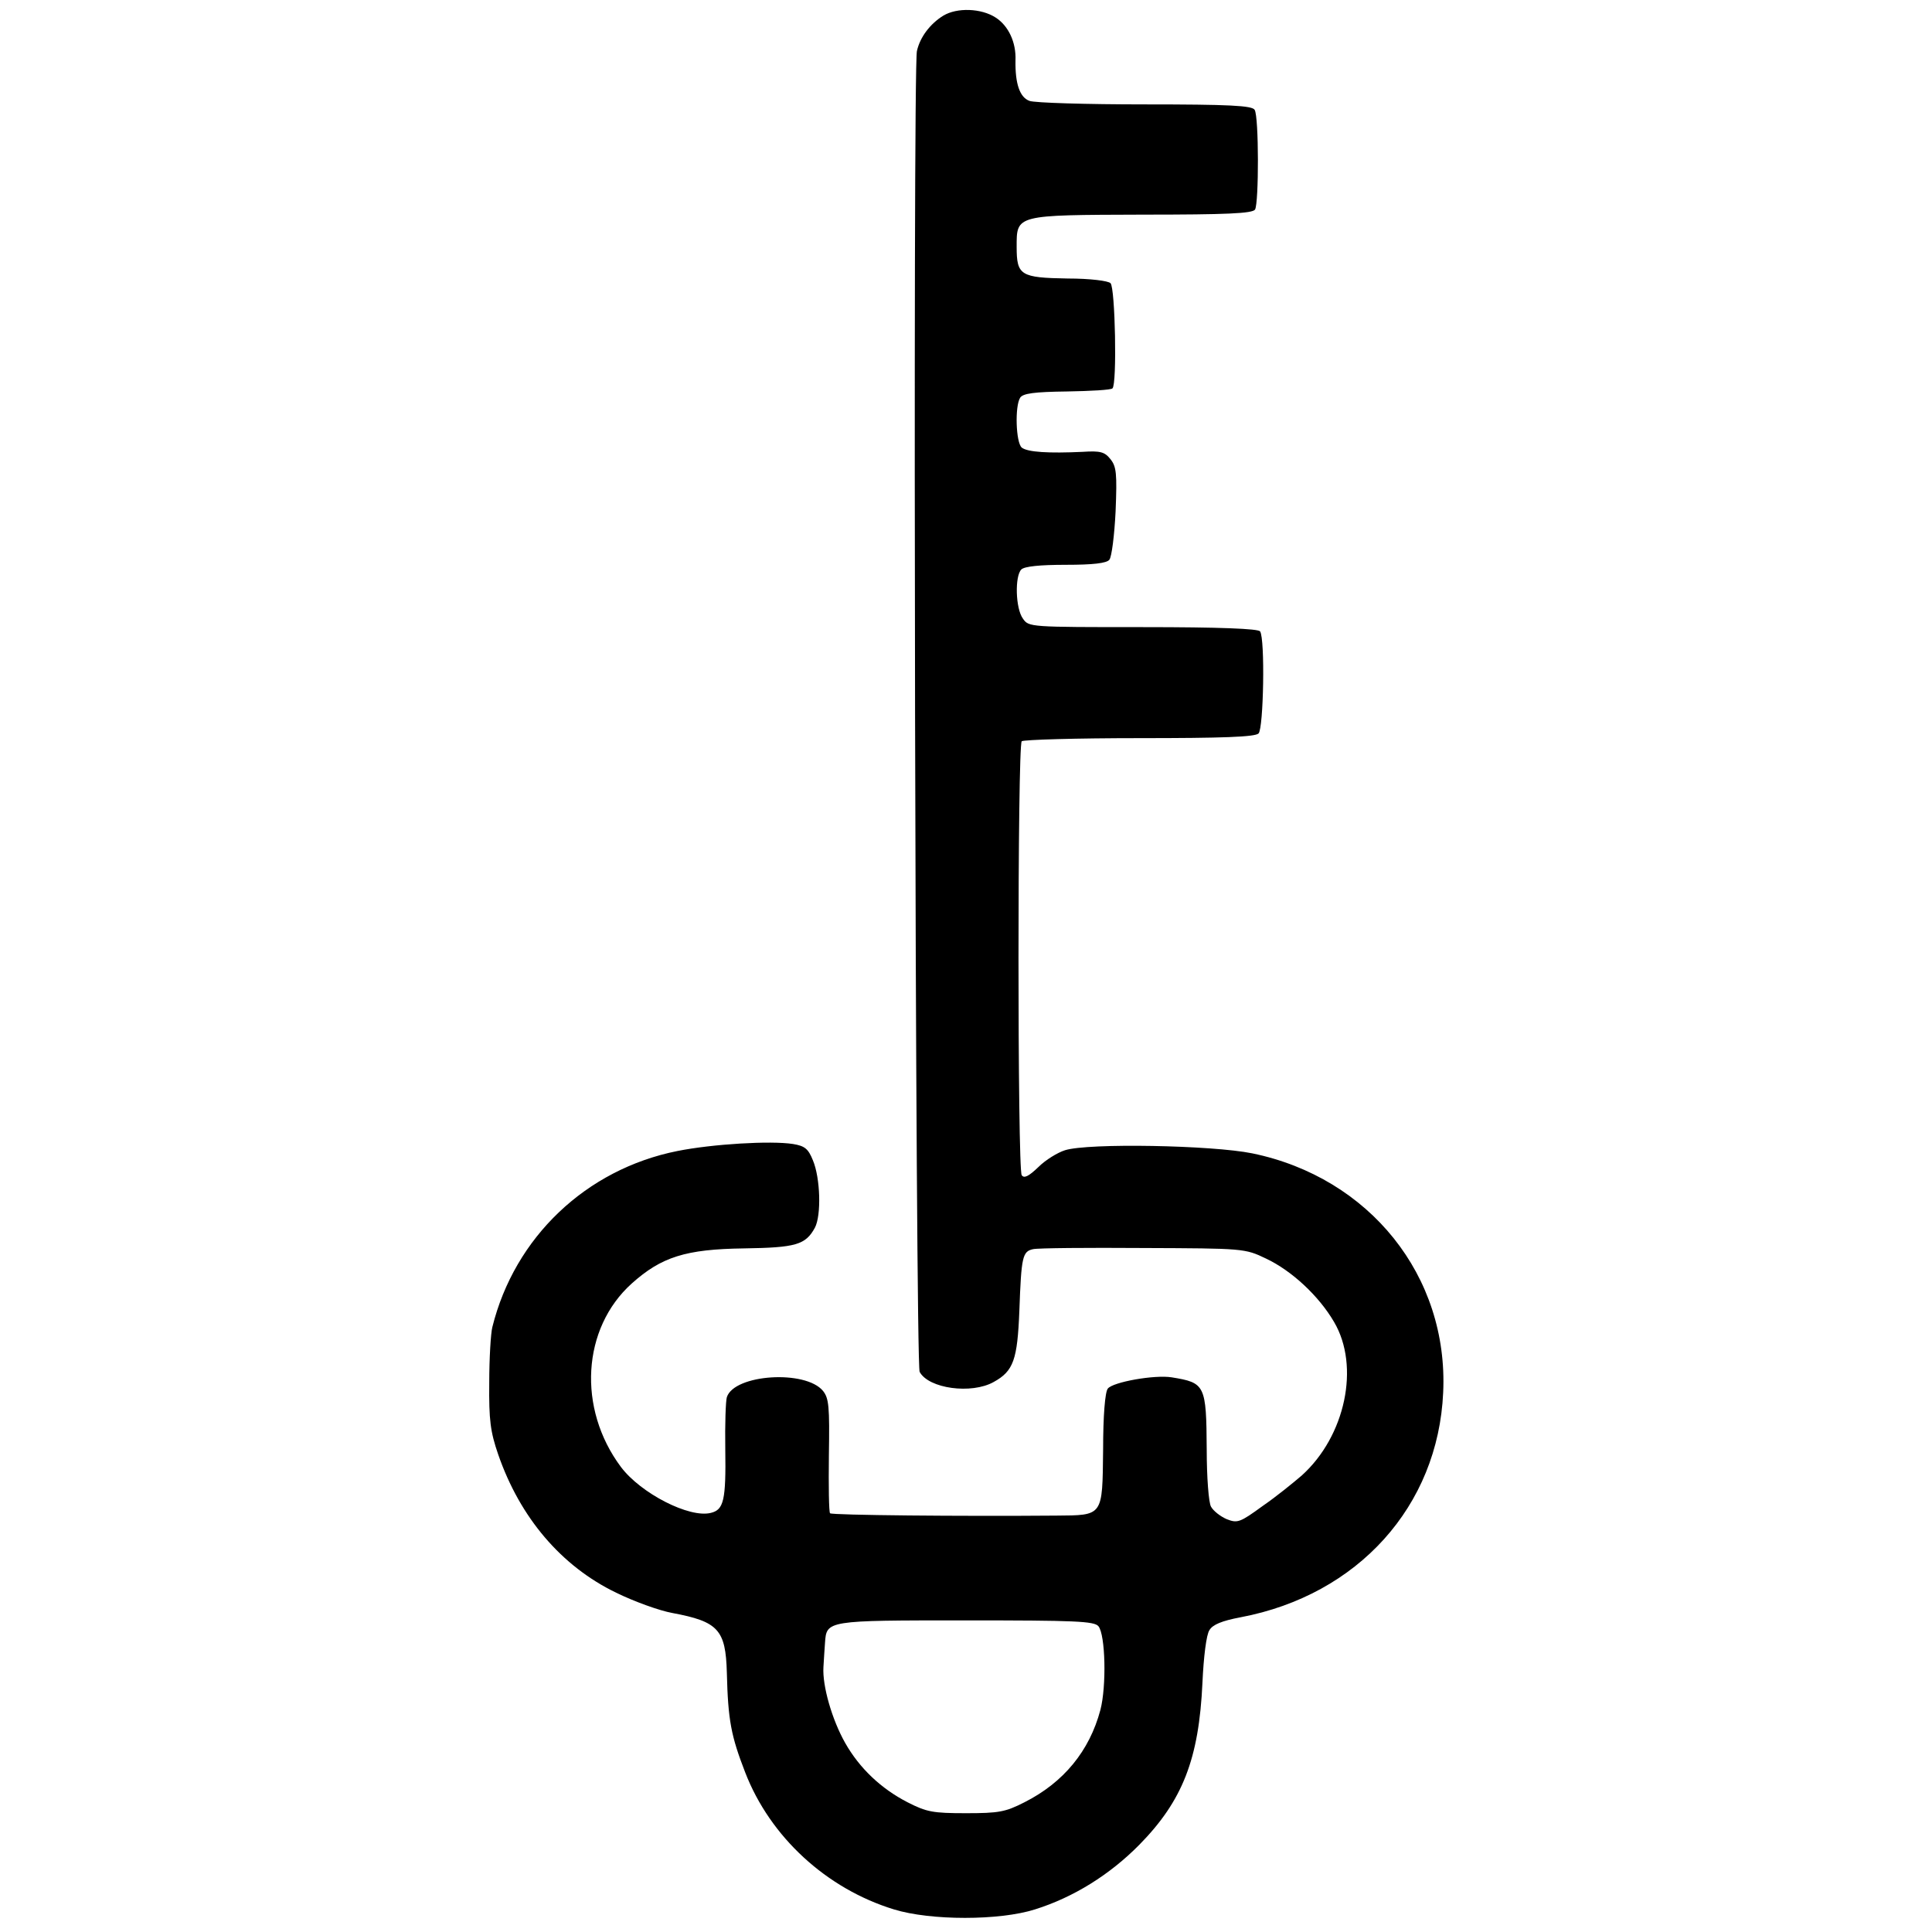 <?xml version="1.0" standalone="no"?>
<!DOCTYPE svg PUBLIC "-//W3C//DTD SVG 20010904//EN"
 "http://www.w3.org/TR/2001/REC-SVG-20010904/DTD/svg10.dtd">
<svg version="1.0" xmlns="http://www.w3.org/2000/svg"
 width="496pt" height="496pt" viewBox="0 0 496 496"
 preserveAspectRatio="xMidYMid meet">
<g transform="translate(0,496) scale(0.1,-0.1)"
fill="#000000" stroke="none">
<path d="M2422 4920 c-34 -21 -60 -55 -68 -91 -11 -46 -4 -3371 7 -3391 23
-43 133 -58 190 -26 51 28 61 57 66 183 5 139 8 152 35 158 13 3 140 4 283 3
257 -1 261 -1 315 -27 66 -31 136 -96 175 -163 67 -114 29 -293 -83 -394 -21
-18 -65 -54 -100 -78 -59 -43 -65 -45 -93 -34 -16 7 -34 21 -40 32 -6 10 -11
76 -11 146 -1 167 -4 172 -90 186 -44 7 -151 -12 -164 -29 -7 -9 -12 -69 -12
-157 -2 -172 1 -168 -121 -169 -241 -2 -575 1 -580 6 -3 3 -4 70 -3 149 2 125
0 146 -15 165 -45 55 -228 43 -247 -16 -3 -10 -5 -70 -4 -133 2 -132 -4 -156
-37 -164 -55 -14 -180 50 -231 118 -112 150 -100 356 28 471 76 68 138 88 288
90 133 2 158 9 182 53 17 32 14 128 -5 173 -12 30 -21 37 -51 42 -57 9 -207 0
-297 -18 -235 -47 -418 -222 -475 -452 -4 -15 -8 -80 -8 -143 -1 -96 3 -126
23 -184 56 -162 162 -287 303 -355 47 -23 111 -46 144 -52 118 -22 137 -43
140 -153 3 -123 11 -163 47 -256 64 -166 209 -299 382 -352 94 -29 271 -29
362 0 99 31 192 89 268 166 111 113 153 220 162 416 3 66 10 124 18 135 8 14
32 24 80 33 301 57 507 285 520 577 14 299 -189 552 -490 614 -103 21 -421 27
-481 8 -19 -6 -50 -25 -68 -43 -25 -24 -37 -30 -43 -21 -11 15 -11 1102 0
1114 5 4 141 8 302 8 213 0 297 3 306 12 13 13 17 243 4 262 -4 7 -104 11
-300 11 -292 0 -294 0 -309 22 -19 26 -21 109 -4 126 8 8 48 12 114 12 70 0
105 4 112 13 6 7 13 63 16 124 4 98 2 115 -13 134 -15 19 -26 22 -72 19 -86
-4 -141 -1 -156 11 -15 13 -18 106 -4 128 7 11 36 15 120 16 61 1 114 4 117 8
12 11 7 258 -5 270 -6 6 -52 12 -110 12 -121 2 -131 8 -131 81 0 83 -4 82 324
83 216 0 281 3 288 13 10 17 10 239 -1 256 -6 11 -66 14 -282 14 -150 0 -283
4 -296 9 -25 9 -37 44 -36 104 2 46 -18 89 -51 110 -37 24 -99 26 -134 5z
m398 -4135 c18 -22 21 -154 5 -215 -28 -105 -94 -186 -195 -237 -49 -25 -66
-28 -150 -28 -85 0 -101 3 -150 28 -68 35 -123 87 -160 152 -34 60 -59 147
-56 195 1 19 3 47 4 62 4 58 3 58 361 58 282 0 330 -2 341 -15z"/>
</g>
</svg>
